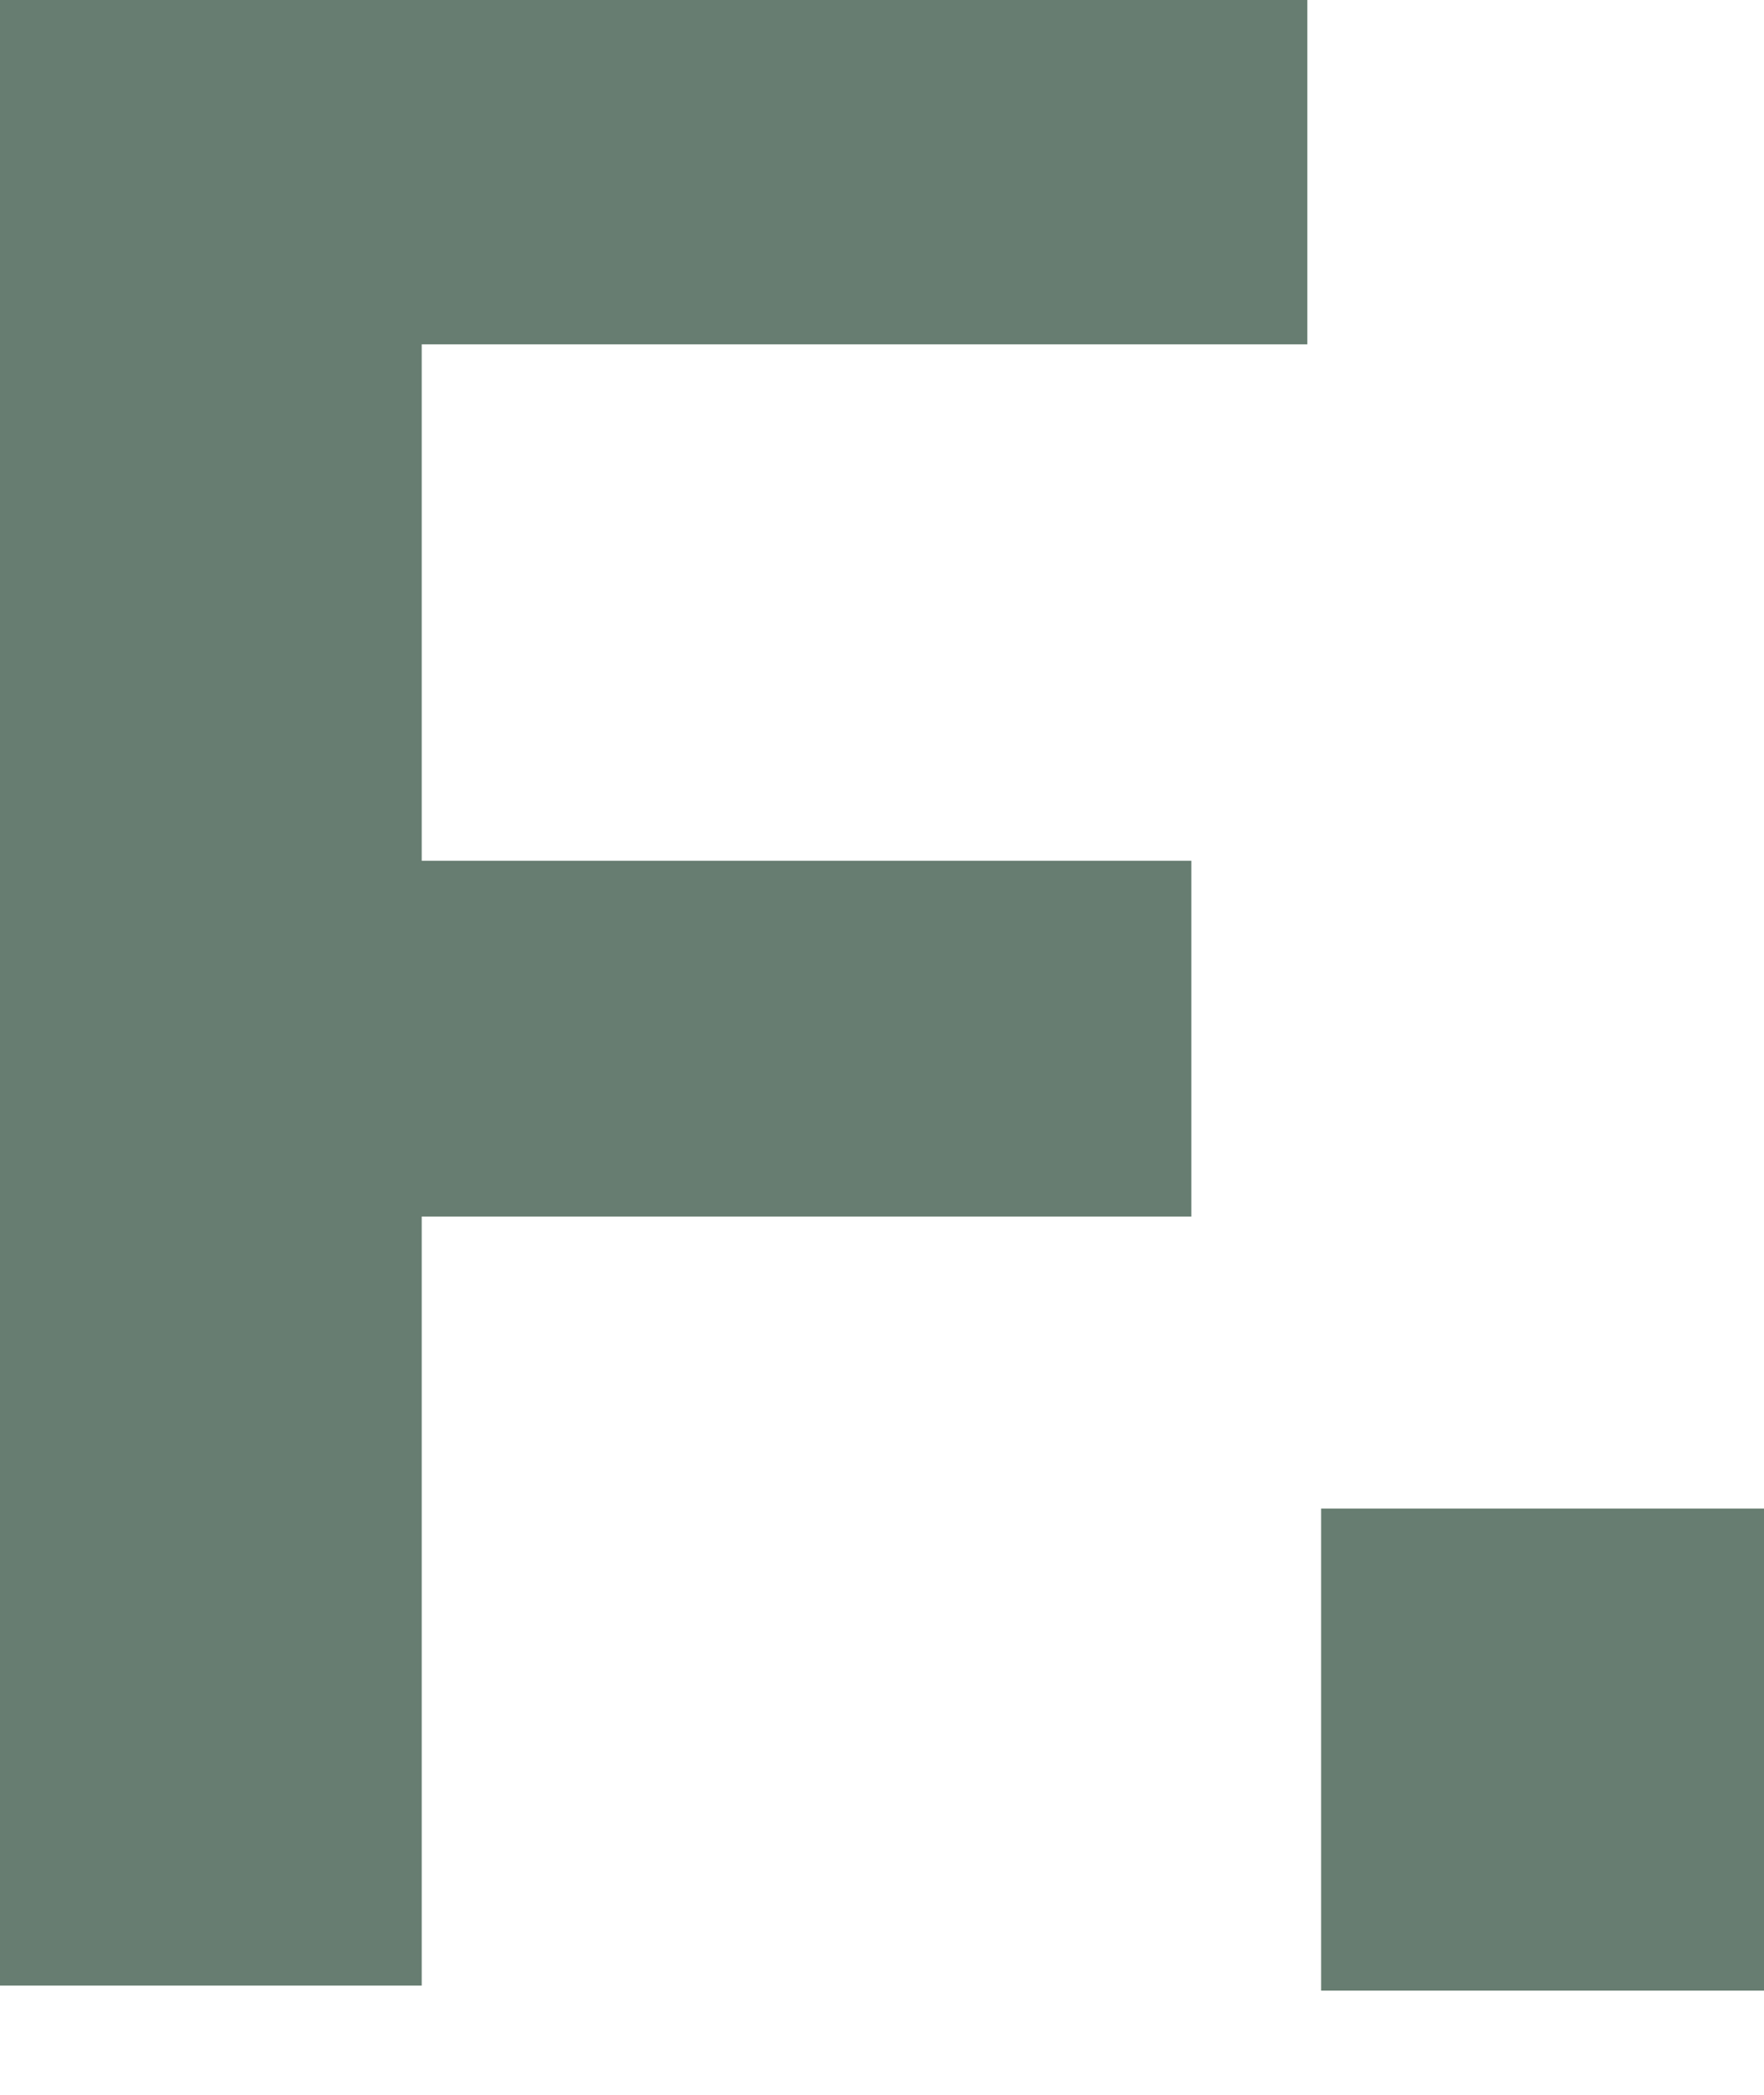 <svg width="16" height="19" viewBox="0 0 16 19" fill="none" xmlns="http://www.w3.org/2000/svg">
<path d="M0 18.009V0H11.858V3.123H3.825V7.807H10.806V11.034H3.825V18.009H0Z" fill="#677D71"/>
<path d="M16 13.683H11.983V18.055H16V13.683Z" fill="#677D71"/>
</svg>
